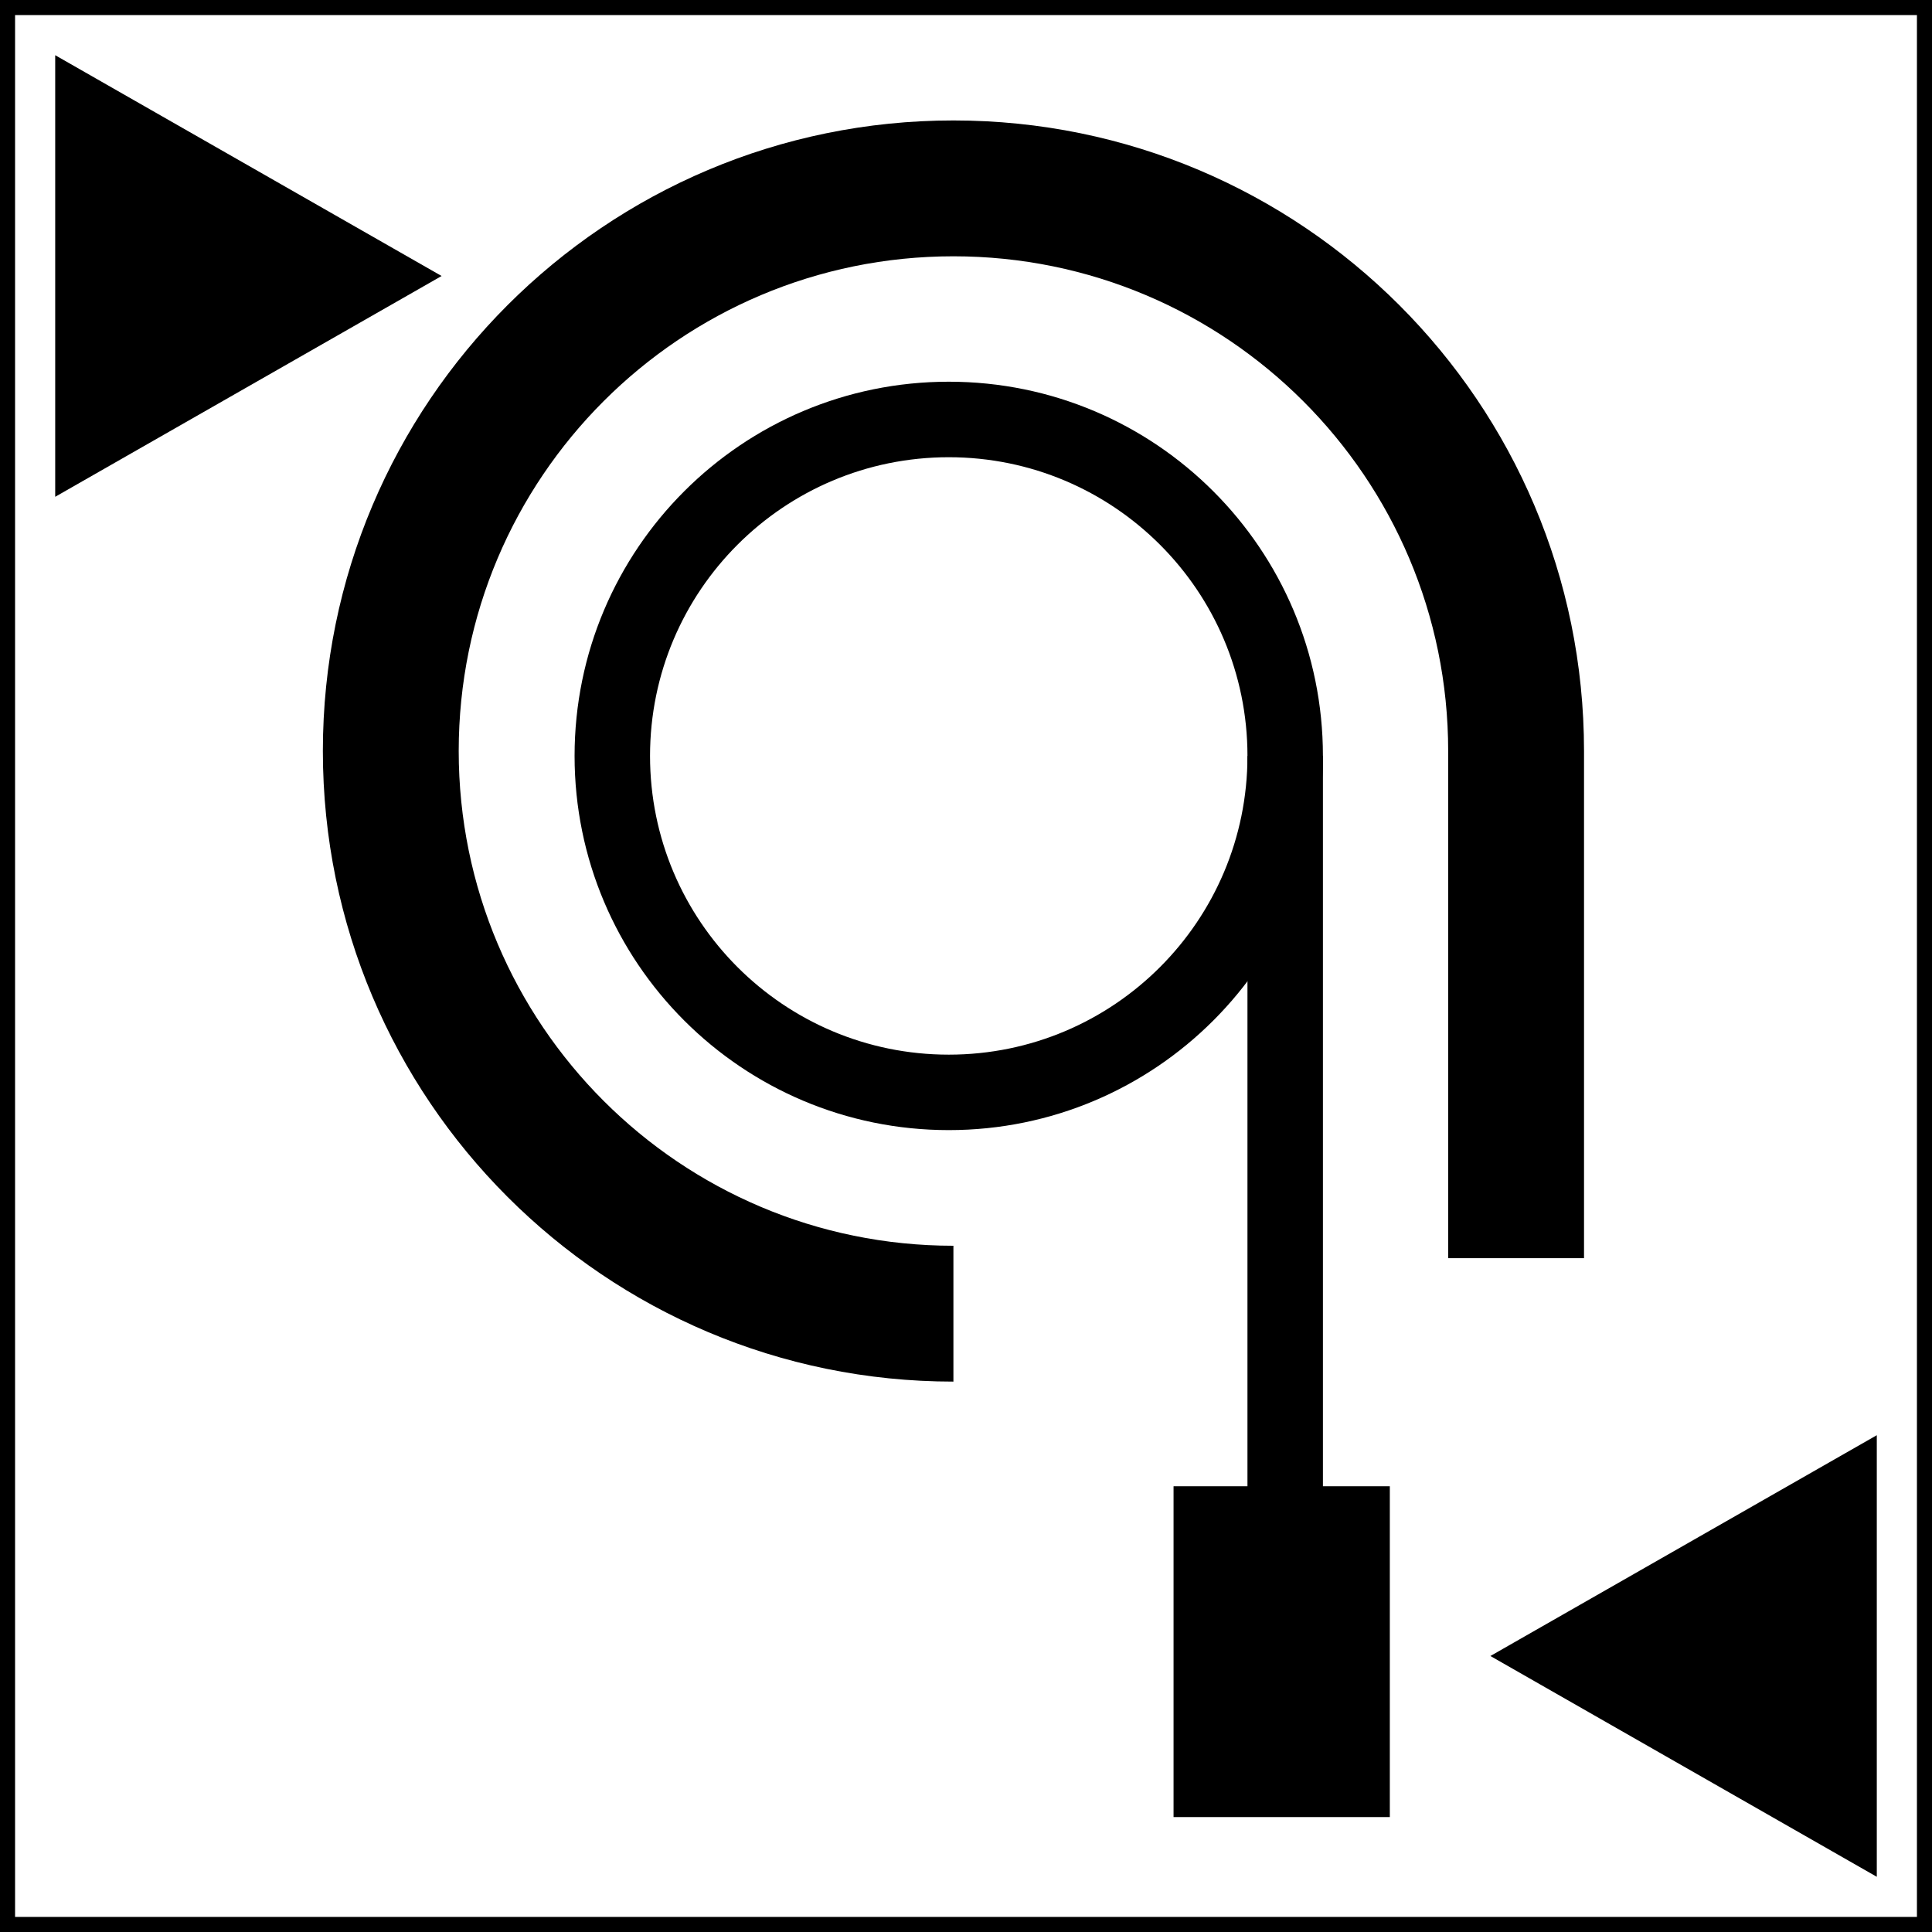 <svg width="35" height="35" viewBox="0 0 35 35" fill="none" xmlns="http://www.w3.org/2000/svg">
<path fill-rule="evenodd" clip-rule="evenodd" d="M5.849 13.605C5.849 7.297 10.963 2.182 17.272 2.182C23.581 2.182 28.696 7.297 28.696 13.605V22.793H26.235V13.605C26.235 8.656 22.222 4.643 17.272 4.643C12.322 4.643 8.31 8.656 8.31 13.605C8.31 18.555 12.322 22.568 17.272 22.568V25.029C10.963 25.029 5.849 19.914 5.849 13.605Z" fill="black"/>
<path fill-rule="evenodd" clip-rule="evenodd" d="M17.188 8.283C14.199 8.283 11.776 10.705 11.776 13.694C11.776 16.683 14.199 19.106 17.188 19.106C20.176 19.106 22.599 16.683 22.599 13.694C22.599 10.705 20.176 8.283 17.188 8.283ZM10.409 13.694C10.409 9.95 13.444 6.915 17.188 6.915C20.931 6.915 23.966 9.95 23.966 13.694C23.966 17.438 20.931 20.473 17.188 20.473C13.444 20.473 10.409 17.438 10.409 13.694Z" fill="black"/>
<path fill-rule="evenodd" clip-rule="evenodd" d="M22.599 28.378L22.599 13.694H23.966L23.966 28.378H22.599Z" fill="black"/>
<path d="M25.178 26.925H21.26V32.918H25.178V26.925Z" fill="black"/>
<path d="M34.727 0.273V34.727H0.273V0.273H34.727ZM35 0H0V35H35V0Z" fill="black"/>
<path d="M1 1L8 5L1 9V1Z" fill="black"/>
<path d="M34 34L27 30L34 26V34Z" fill="black"/>
</svg>
